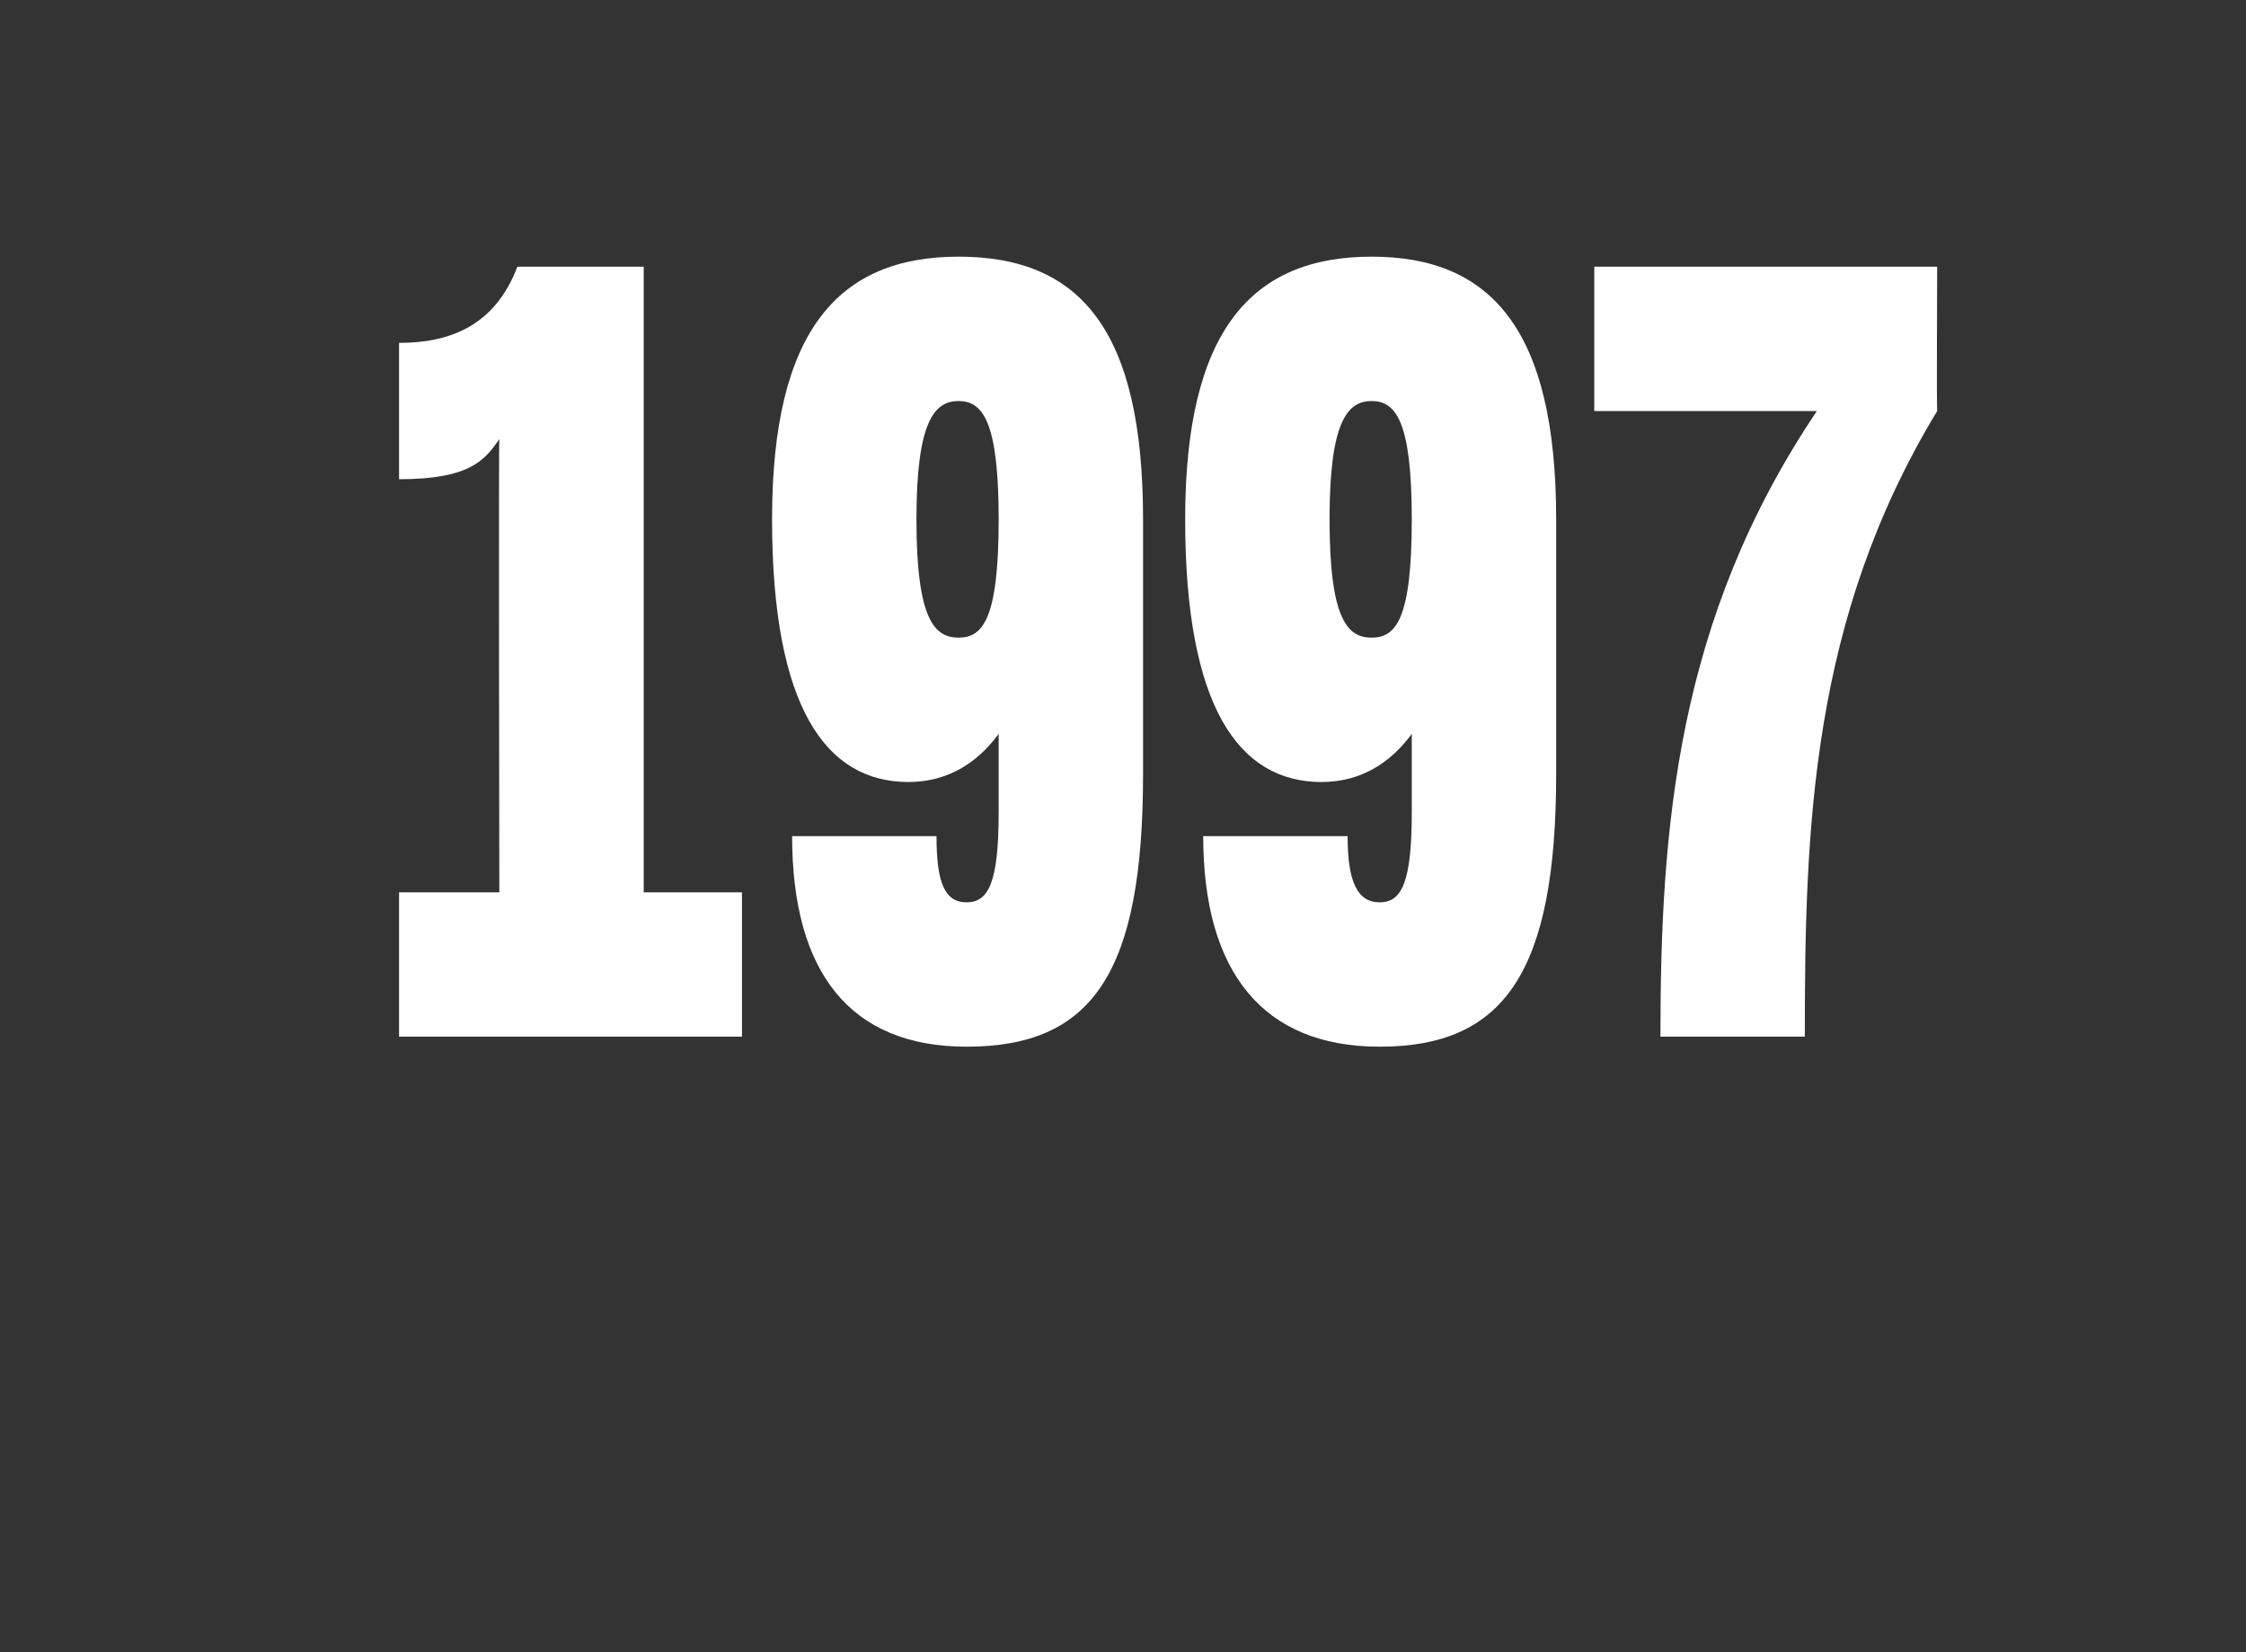<?xml version="1.0" standalone="no"?><!DOCTYPE svg PUBLIC "-//W3C//DTD SVG 1.1//EN" "http://www.w3.org/Graphics/SVG/1.1/DTD/svg11.dtd"><svg xmlns="http://www.w3.org/2000/svg" version="1.1" width="112px" height="82.4px" viewBox="0 0 112 82.4"><rect x="0" y="0" width="112" height="82.4" fill="#333333" stroke="none"/><desc>1997</desc><defs/><g id="Polygon67936"><path d="m37 44.5v7.2H19.9v-7.2h5s-.04-22.56 0-22.6c-.7 1-1.4 2-5 2v-6.8c2.6 0 4.8-.9 5.9-3.8h6.3v31.2h4.9zm20-18.6v12.7c0 9.9-2.5 13.6-8.8 13.6c-5.8 0-8.7-3.7-8.7-10.5h7.2c0 2.3.4 3.3 1.5 3.3c1.1 0 1.6-1 1.6-4.5v-3.9c-1.1 1.5-2.6 2.4-4.5 2.4c-4.1 0-6.8-3.7-6.8-13.1c0-9.4 3.3-13.1 9.3-13.1c6.1 0 9.2 3.7 9.2 13.1zm-7.2 0c0-4.9-.8-5.9-2-5.9c-1.2 0-2.1 1-2.1 5.9c0 5 .9 5.9 2.1 5.9c1.2 0 2-.9 2-5.9zm27.8 0v12.7c0 9.9-2.6 13.6-8.8 13.6c-5.8 0-8.8-3.7-8.8-10.5h7.2c0 2.3.5 3.3 1.6 3.3c1.1 0 1.6-1 1.6-4.5v-3.9c-1.1 1.5-2.6 2.4-4.5 2.4c-4.1 0-6.8-3.7-6.8-13.1c0-9.4 3.3-13.1 9.3-13.1c6 0 9.2 3.7 9.2 13.1zm-7.2 0c0-4.9-.8-5.9-2-5.9c-1.2 0-2.1 1-2.1 5.9c0 5 .9 5.9 2.1 5.9c1.2 0 2-.9 2-5.9zm26.2-12.6s-.03 7.2 0 7.2C90.3 30.9 90 41.3 90 51.7h-7.2c0-10.4.8-20.8 7.8-31.2H79.5v-7.2h17.1z" stroke="none" fill="#fff"/></g></svg>